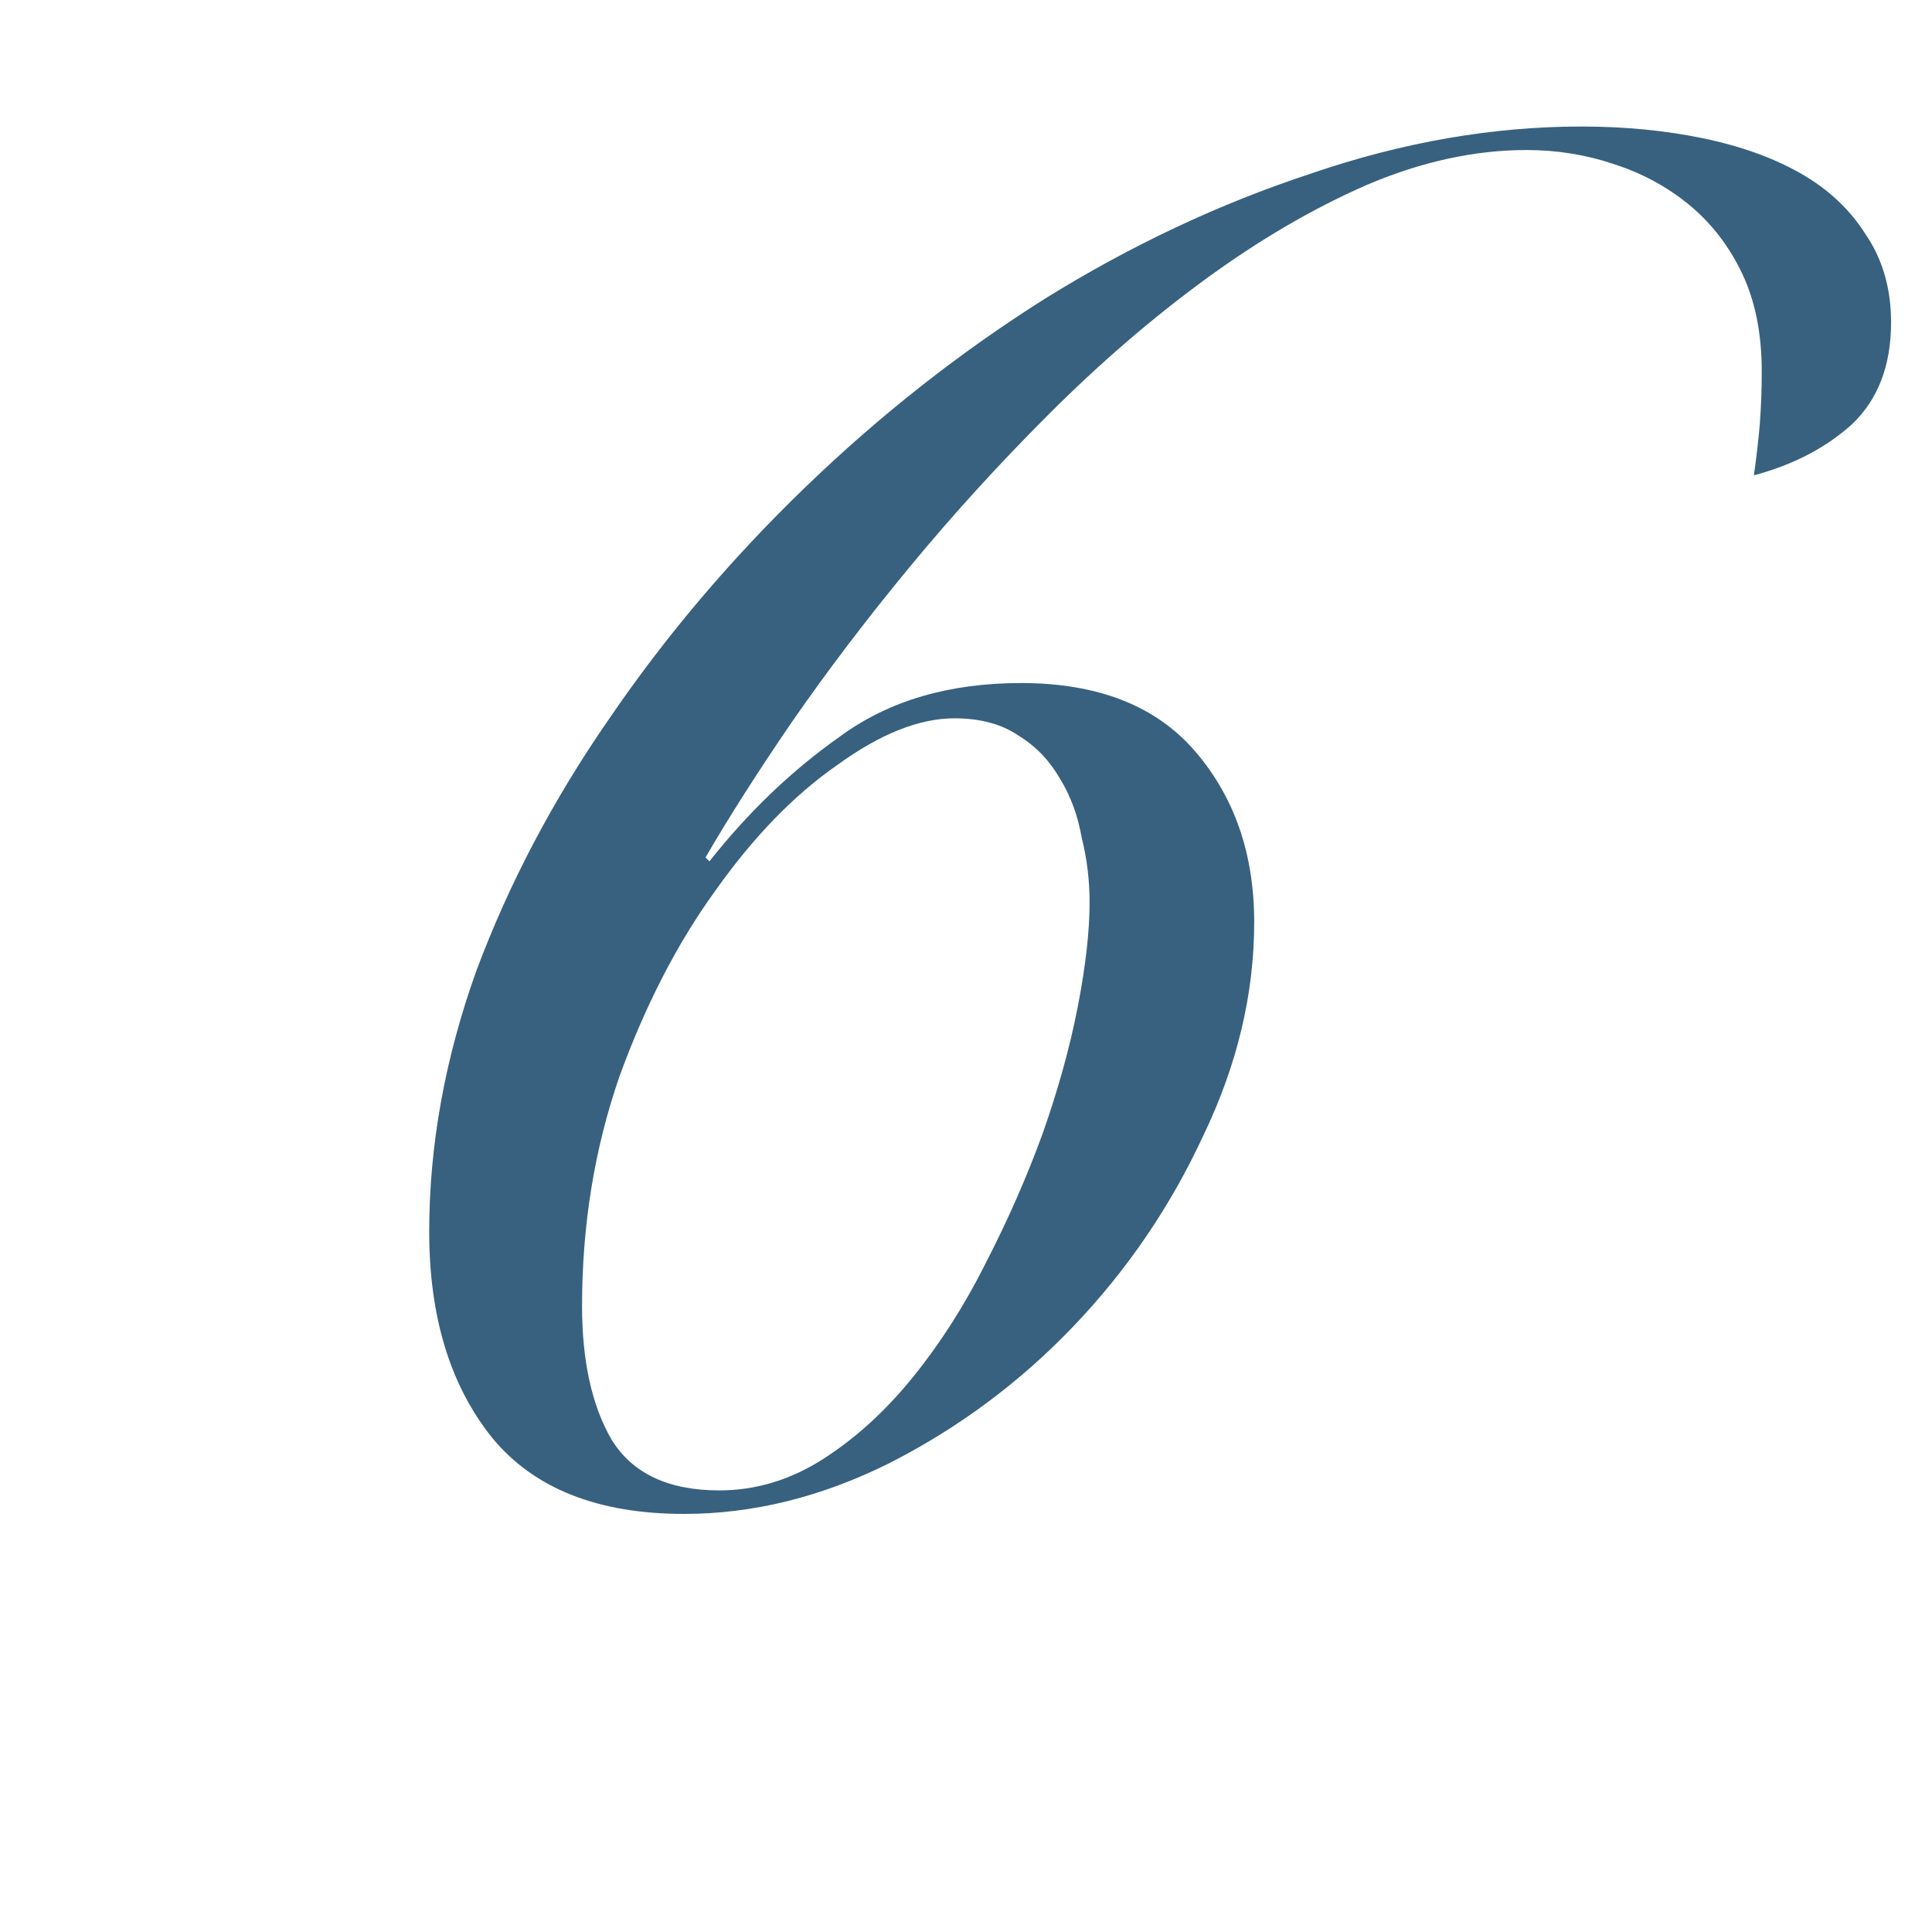 <?xml version="1.0" encoding="UTF-8"?> <svg xmlns="http://www.w3.org/2000/svg" width="70" height="70" viewBox="0 0 70 70" fill="none"><g clip-path="url(#clip0_328_4)"><path d="M25.704 31.209C27.124 29.41 28.709 27.896 30.461 26.665C32.212 25.387 34.389 24.748 36.993 24.748C39.785 24.748 41.892 25.576 43.312 27.233C44.732 28.89 45.442 30.949 45.442 33.41C45.442 36.013 44.826 38.593 43.596 41.149C42.412 43.705 40.85 46.001 38.91 48.036C36.969 50.071 34.744 51.728 32.236 53.006C29.774 54.237 27.289 54.852 24.781 54.852C21.657 54.852 19.337 53.929 17.823 52.083C16.308 50.19 15.551 47.705 15.551 44.628C15.551 41.504 16.119 38.356 17.255 35.185C18.438 32.014 20.047 28.961 22.083 26.026C24.118 23.044 26.485 20.251 29.183 17.648C31.881 15.045 34.768 12.773 37.845 10.832C40.969 8.891 44.187 7.377 47.501 6.288C50.814 5.152 54.08 4.584 57.299 4.584C58.861 4.584 60.328 4.726 61.701 5.01C63.073 5.294 64.257 5.72 65.251 6.288C66.245 6.856 67.026 7.59 67.594 8.489C68.209 9.388 68.517 10.453 68.517 11.684C68.517 13.246 68.043 14.477 67.097 15.376C66.15 16.228 64.967 16.843 63.547 17.222C63.641 16.559 63.712 15.944 63.76 15.376C63.807 14.761 63.831 14.122 63.831 13.459C63.831 12.086 63.594 10.903 63.121 9.909C62.647 8.915 62.008 8.087 61.204 7.424C60.399 6.761 59.476 6.264 58.435 5.933C57.441 5.602 56.399 5.436 55.311 5.436C53.417 5.436 51.477 5.862 49.489 6.714C47.548 7.566 45.607 8.702 43.667 10.122C41.726 11.542 39.833 13.175 37.987 15.021C36.188 16.82 34.508 18.666 32.946 20.559C31.384 22.452 29.964 24.322 28.686 26.168C27.455 27.967 26.414 29.6 25.562 31.067L25.704 31.209ZM39.478 32.7C39.478 31.895 39.383 31.114 39.194 30.357C39.052 29.552 38.791 28.842 38.413 28.227C38.034 27.564 37.537 27.044 36.922 26.665C36.306 26.239 35.525 26.026 34.579 26.026C33.301 26.026 31.881 26.594 30.319 27.73C28.757 28.819 27.289 30.333 25.917 32.274C24.544 34.167 23.384 36.416 22.438 39.019C21.538 41.622 21.089 44.391 21.089 47.326C21.089 49.314 21.444 50.923 22.154 52.154C22.911 53.385 24.213 54 26.059 54C27.384 54 28.638 53.621 29.822 52.864C31.005 52.107 32.094 51.113 33.088 49.882C34.082 48.651 34.957 47.279 35.715 45.764C36.519 44.202 37.206 42.64 37.774 41.078C38.342 39.469 38.768 37.93 39.052 36.463C39.336 34.996 39.478 33.741 39.478 32.7Z" fill="#386180"></path></g><defs><clipPath id="clip0_328_4"><rect width="70" height="70" fill="white"></rect></clipPath></defs></svg> 
